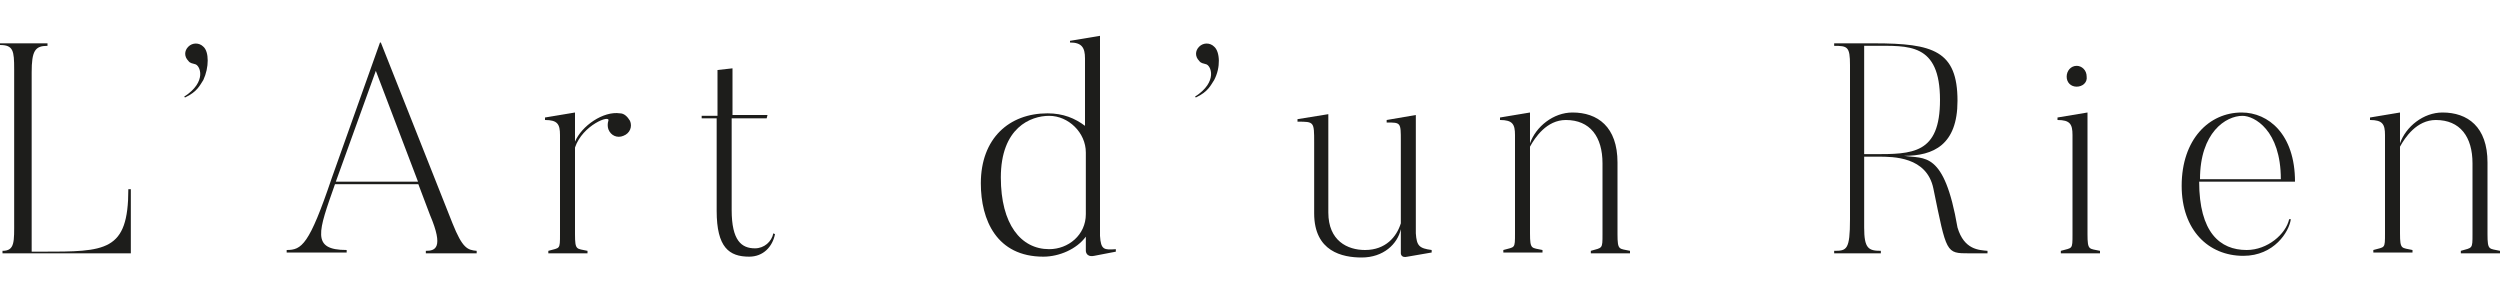 <svg width="300" height="35" viewBox="0 0 300 35" fill="none" xmlns="http://www.w3.org/2000/svg">
    <g fill="#000">
	<path fill="#1D1D1B" d="M15.7,22.6v7.8H0.3v-0.3c1.5,0,1.4-1.1,1.4-3.6V8.3c0-2.2-0.1-2.9-1.7-2.9V5.2h5.7v0.3   c-1.5,0-1.9,0.6-1.9,3.2v21.5H5c7.7,0,10.4,0,10.4-7.5H15.7z"/>
	<path fill="#1D1D1B" d="M24.4,9.6c-0.4,0.6-0.7,1.4-2.2,2.1l-0.1-0.1c2.8-1.8,1.9-3.8,1.3-3.9c-0.3-0.1-0.6-0.1-0.8-0.4   c-0.5-0.5-0.5-1.2,0-1.7c0.5-0.5,1.3-0.5,1.8,0C25.1,6.2,25.1,8.1,24.4,9.6z"/>
	<path fill="#1D1D1B" d="M57.2,30.1v0.3h-6.1v-0.3c1.1,0,2.2-0.3,0.5-4.3l-1.4-3.7H40.2c-2,5.7-2.9,7.9,1.4,7.9v0.3h-7.2v-0.3   c1.8,0,2.7-0.6,5.4-8.6l5.8-16.3h0.1l8.6,21.7C55.5,29.8,56.1,30,57.2,30.1z M50.2,21.9L45.1,8.5l-4.8,13.3H50.2z"/>
	<path fill="#1D1D1B" d="M75.6,14.5c0.3,0.7,0,1.5-0.8,1.8c-0.7,0.3-1.5,0-1.8-0.8c-0.1-0.3-0.1-0.7,0-1c0.3-0.8-3.1,0.5-4,3.2v10.4   c0,2,0.2,1.7,1.5,2v0.3h-4.7v-0.3c1.4-0.4,1.4-0.1,1.4-2V16.2c0-1.3-0.3-1.8-1.8-1.8v-0.3l3.6-0.6V17c0.8-1.9,3.4-3.7,5.4-3.4   C74.9,13.6,75.3,14,75.6,14.5z"/>
	<path fill="#1D1D1B" d="M92.8,28l0.2,0.1c-0.3,1.5-1.4,2.7-3.1,2.7c-2.4,0-3.9-1.1-3.9-5.5V14.2h-1.8l0-0.3h1.9V8.4l1.8-0.2v5.6   h4.2L92,14.2h-4.2v11c0,3.7,1.2,4.6,2.8,4.6C91.7,29.8,92.6,29,92.8,28z"/>
	<path fill="#1D1D1B" d="M133.9,29.9v0.3l-2.6,0.5c-1,0.2-1-0.6-1-0.6v-1.7c-1.1,1.5-3.2,2.4-5.1,2.4c-5.6,0-7.5-4.4-7.5-8.8   c0-5.4,3.4-8.4,8-8.4c1.9,0,3.3,0.6,4.5,1.5V7c0-1.3-0.4-1.9-1.8-1.9V4.9l3.6-0.6v24C132.1,30,132.5,30,133.9,29.9z M130.3,18.3   c0-2.4-2.1-4.4-4.4-4.4c-2.2,0-5.8,1.4-5.8,7.4c0,5.6,2.4,8.6,5.8,8.6c2.3,0,4.4-1.7,4.4-4.2V18.3z"/>
	<path fill="#1D1D1B" d="M145.7,9.6c-0.4,0.6-0.7,1.4-2.2,2.1l-0.1-0.1c2.8-1.8,1.9-3.8,1.3-3.9c-0.3-0.1-0.6-0.1-0.8-0.4   c-0.5-0.5-0.5-1.2,0-1.7c0.5-0.5,1.3-0.5,1.8,0C146.4,6.2,146.5,8.1,145.7,9.6z"/>
	<path fill="#1D1D1B" d="M171.8,30v0.3l-2.9,0.5c-0.8,0.2-0.8-0.4-0.8-0.4v-2.9c-0.4,1.8-2.1,3.4-4.7,3.4c-2.3,0-5.7-0.7-5.7-5.3   v-8.5c0-2.5,0-2.5-2-2.5v-0.3l3.7-0.6v11.8c0,3.4,2.3,4.5,4.4,4.5c2.5,0,3.8-1.6,4.3-3.2v-9.9c0-2.2,0-2.2-1.7-2.2v-0.3l3.5-0.6   v14.2C170,29.5,170.3,29.8,171.8,30z"/>
	<path fill="#1D1D1B" d="M195.6,30.1v0.3h-4.7v-0.3c1.4-0.4,1.4-0.2,1.4-2v-8.5c0-3.2-1.5-5.2-4.4-5.2c-2.3,0-3.7,2.1-4.3,3.2v10.4   c0,2,0.2,1.7,1.5,2v0.3h-4.7v-0.3c1.4-0.4,1.4-0.1,1.4-2V16.2c0-1.3-0.3-1.8-1.8-1.8v-0.3l3.6-0.6v3.7c0.7-2,2.8-3.7,5.1-3.7   c3,0,5.4,1.7,5.4,6v8.6C194.1,30.1,194.3,29.8,195.6,30.1z"/>
	<path fill="#1D1D1B" d="M238.5,30.1v0.3h-2.2c-2.8,0-2.7,0-4.3-7.8c-0.8-3.8-4.8-3.8-6.6-3.8h-1.7v8.5c0,2.5,0.5,2.8,2,2.8v0.3   h-5.6v-0.3c1.5,0,1.9-0.1,1.9-3.8V7.8c0-2.2-0.3-2.3-1.9-2.3V5.2h4.8c7.1,0,10,0.9,10,6.9c0,5.3-2.9,6.6-6.4,6.6   c2.4,0.4,4.8-0.7,6.4,8.6C235.7,30,237.5,30,238.5,30.1z M232.8,12c0-6.9-3.8-6.5-8-6.5h-1.1v13h1.1   C229.5,18.5,232.8,18.5,232.8,12z"/>
	<path fill="#1D1D1B" d="M250.5,28.1c0,2,0.2,1.7,1.5,2v0.3h-4.7v-0.3c1.4-0.4,1.4-0.1,1.4-2V16.2c0-1.3-0.3-1.8-1.8-1.8v-0.3   l3.6-0.6V28.1z M249.2,10.4c-0.7,0-1.2-0.5-1.2-1.2c0-0.7,0.5-1.3,1.2-1.3c0.6,0,1.2,0.5,1.2,1.3C250.5,9.9,249.9,10.4,249.2,10.4z   "/>
	<path fill="#1D1D1B" d="M274.7,26.3l0.2,0c-0.2,1.5-2,4.4-5.7,4.4c-4.2,0-7.4-3.1-7.4-8.4c0-5.6,3.3-8.8,7.2-8.8   c3.2,0,6.4,2.6,6.4,8.3h-11.5c0,6.1,2.5,8.2,5.7,8.2C272.1,30,274.3,28.1,274.7,26.3z M273.7,21.5c0-5.9-3.2-7.6-4.6-7.6   c-2,0-5.1,2-5.1,7.6H273.7z"/>
	<path fill="#1D1D1B" d="M300,30.1v0.3h-4.7v-0.3c1.4-0.4,1.4-0.2,1.4-2v-8.5c0-3.2-1.5-5.2-4.4-5.2c-2.3,0-3.7,2.1-4.3,3.2v10.4   c0,2,0.2,1.7,1.5,2v0.3h-4.7v-0.3c1.4-0.4,1.4-0.1,1.4-2V16.2c0-1.3-0.3-1.8-1.8-1.8v-0.3l3.6-0.6v3.7c0.7-2,2.8-3.7,5.1-3.7   c3,0,5.4,1.7,5.4,6v8.6C298.5,30.1,298.7,29.8,300,30.1z"/>
</g>
</svg>